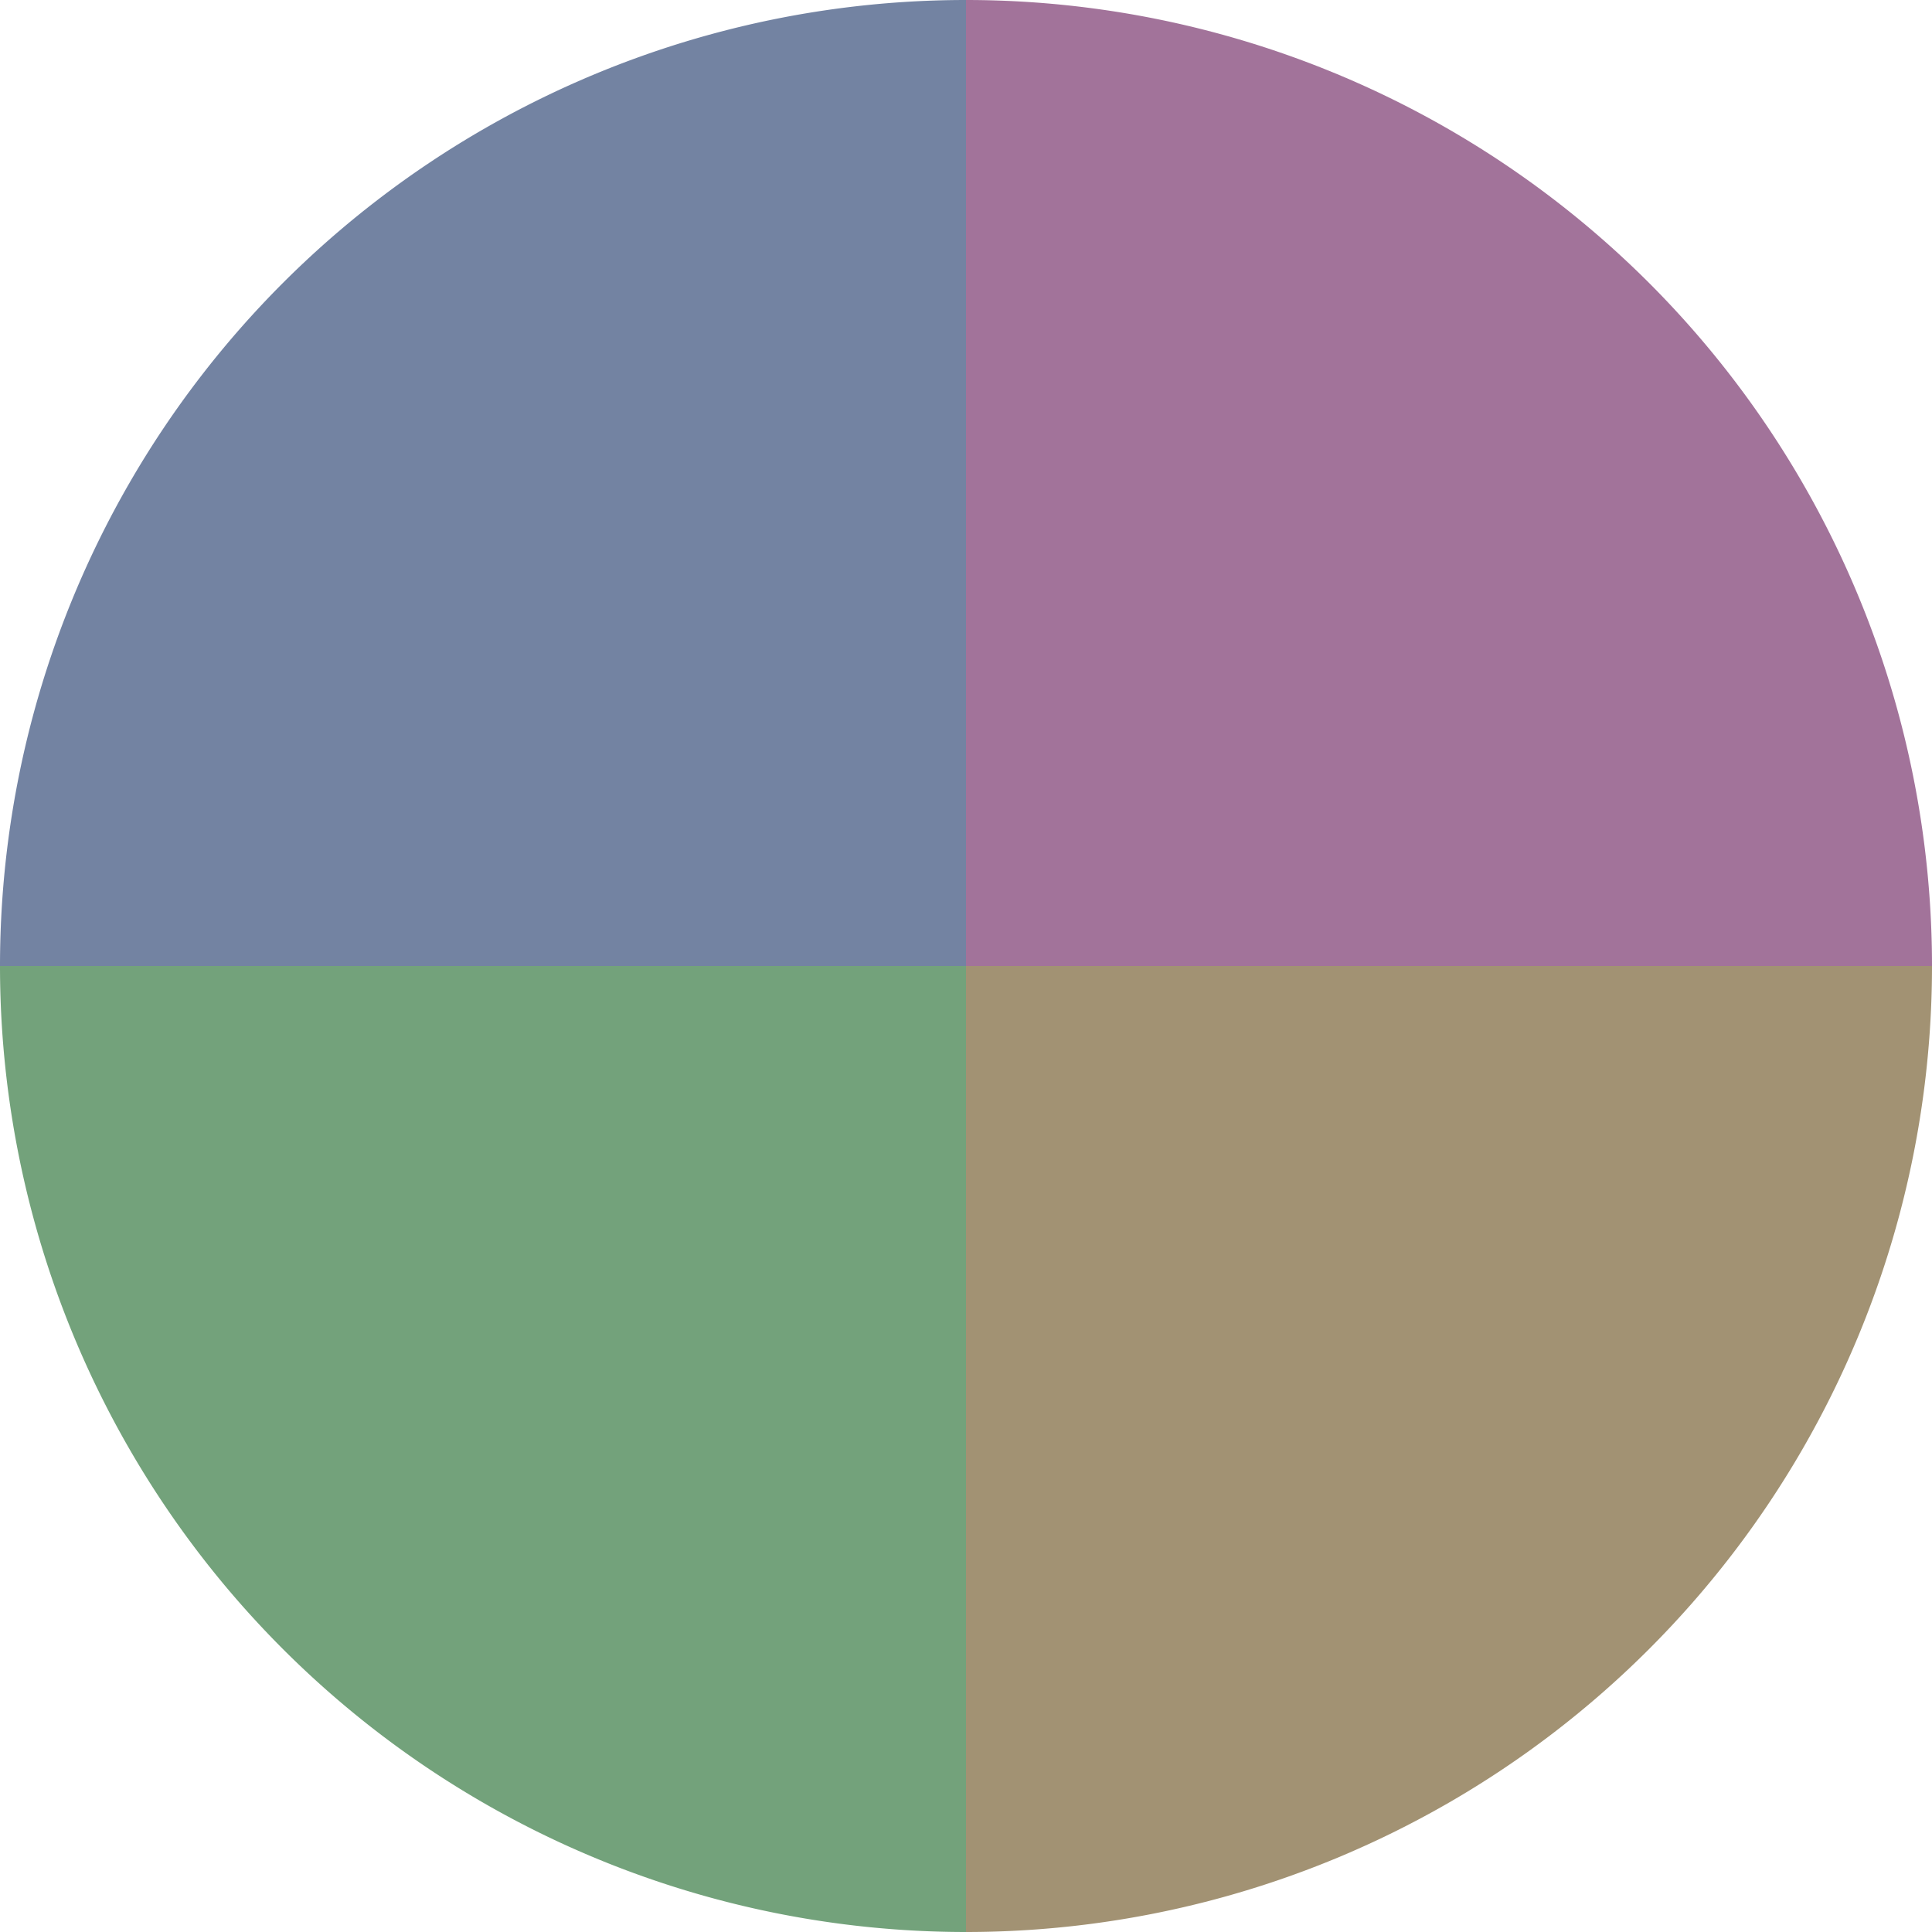 <?xml version="1.0" standalone="no"?>
<svg width="500" height="500" viewBox="-1 -1 2 2" xmlns="http://www.w3.org/2000/svg">
        <path d="M 0 -1 
             A 1,1 0 0,1 1 0             L 0,0
             z" fill="#a2739a" />
            <path d="M 1 0 
             A 1,1 0 0,1 0 1             L 0,0
             z" fill="#a29273" />
            <path d="M 0 1 
             A 1,1 0 0,1 -1 0             L 0,0
             z" fill="#73a27b" />
            <path d="M -1 0 
             A 1,1 0 0,1 -0 -1             L 0,0
             z" fill="#7383a2" />
    </svg>
